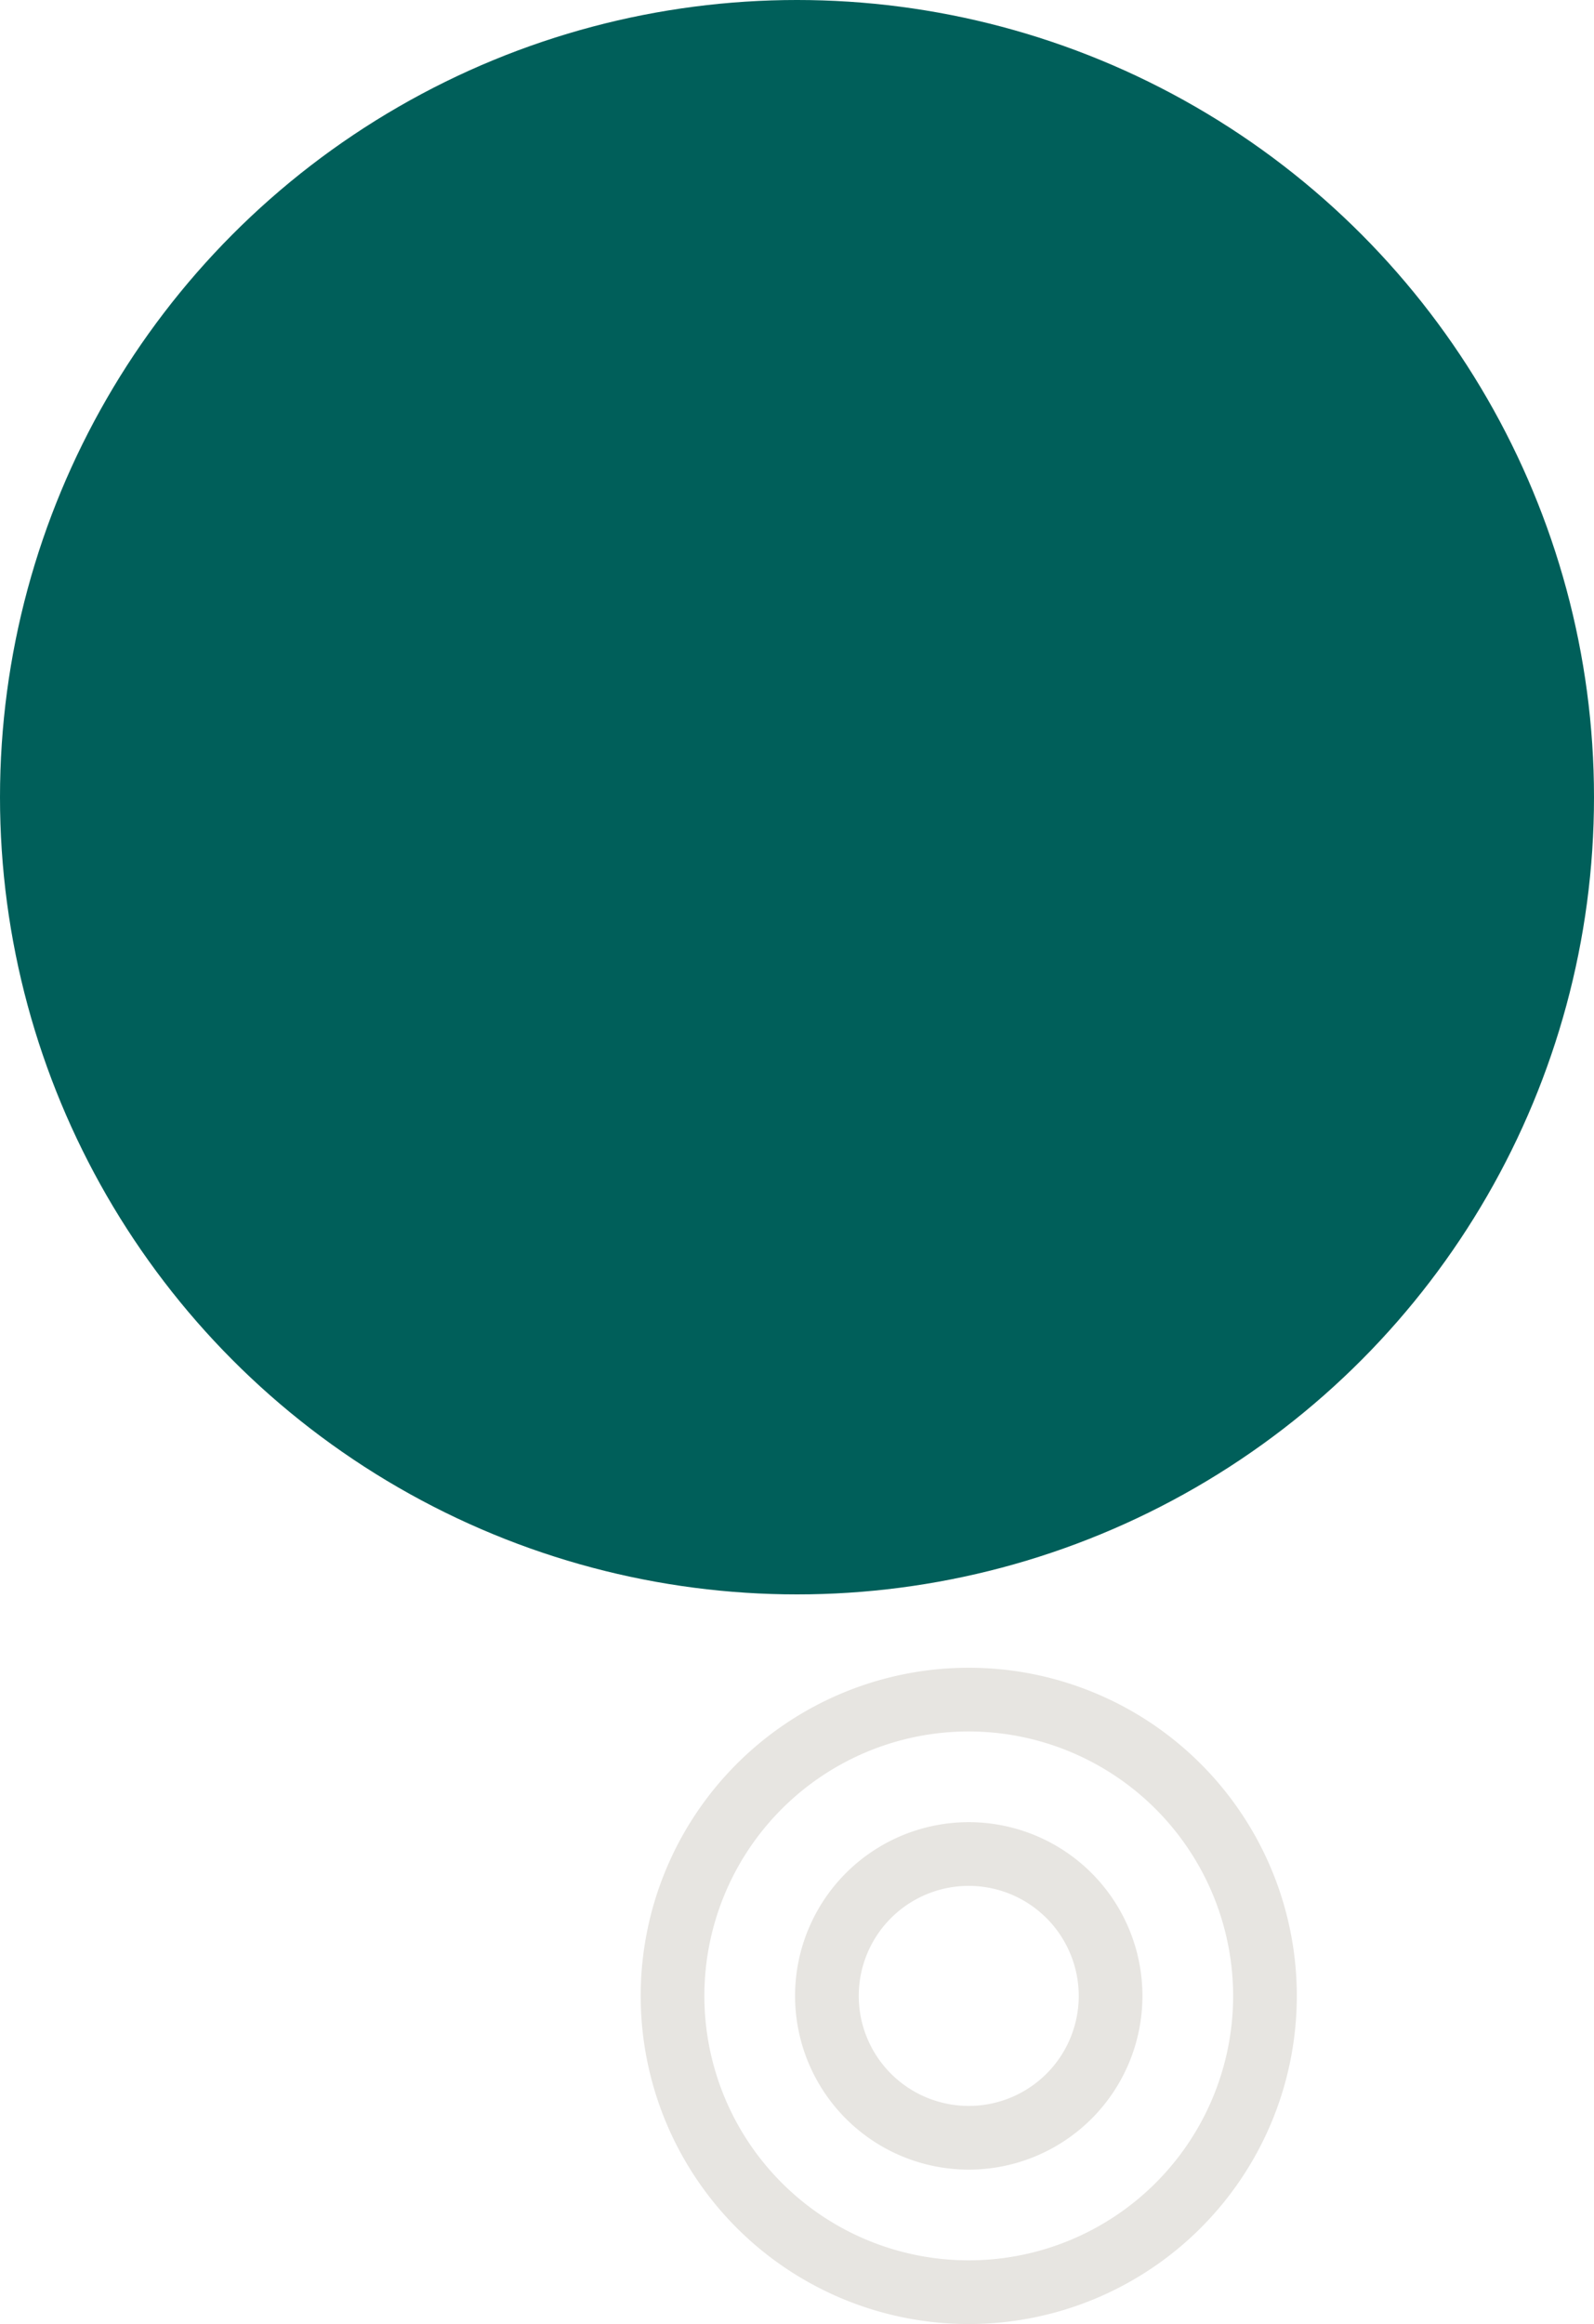 <svg height="602" viewBox="0 0 413 602" width="413" xmlns="http://www.w3.org/2000/svg"><circle cx="206.5" cy="206.5" fill="#005f5a" r="206.5"/><g fill="#e7e5e1"><path d="m85 16.5a68.5 68.5 0 1 0 68.5 68.5 68.578 68.578 0 0 0 -68.5-68.5m0-16.5a85 85 0 1 1 -85 85 85 85 0 0 1 85-85z" transform="translate(166 432)"/><path d="m45 16.5a28.5 28.5 0 1 0 28.5 28.5 28.532 28.532 0 0 0 -28.5-28.5m0-16.5a45 45 0 1 1 -45 45 45 45 0 0 1 45-45z" transform="translate(206 472)"/></g></svg>